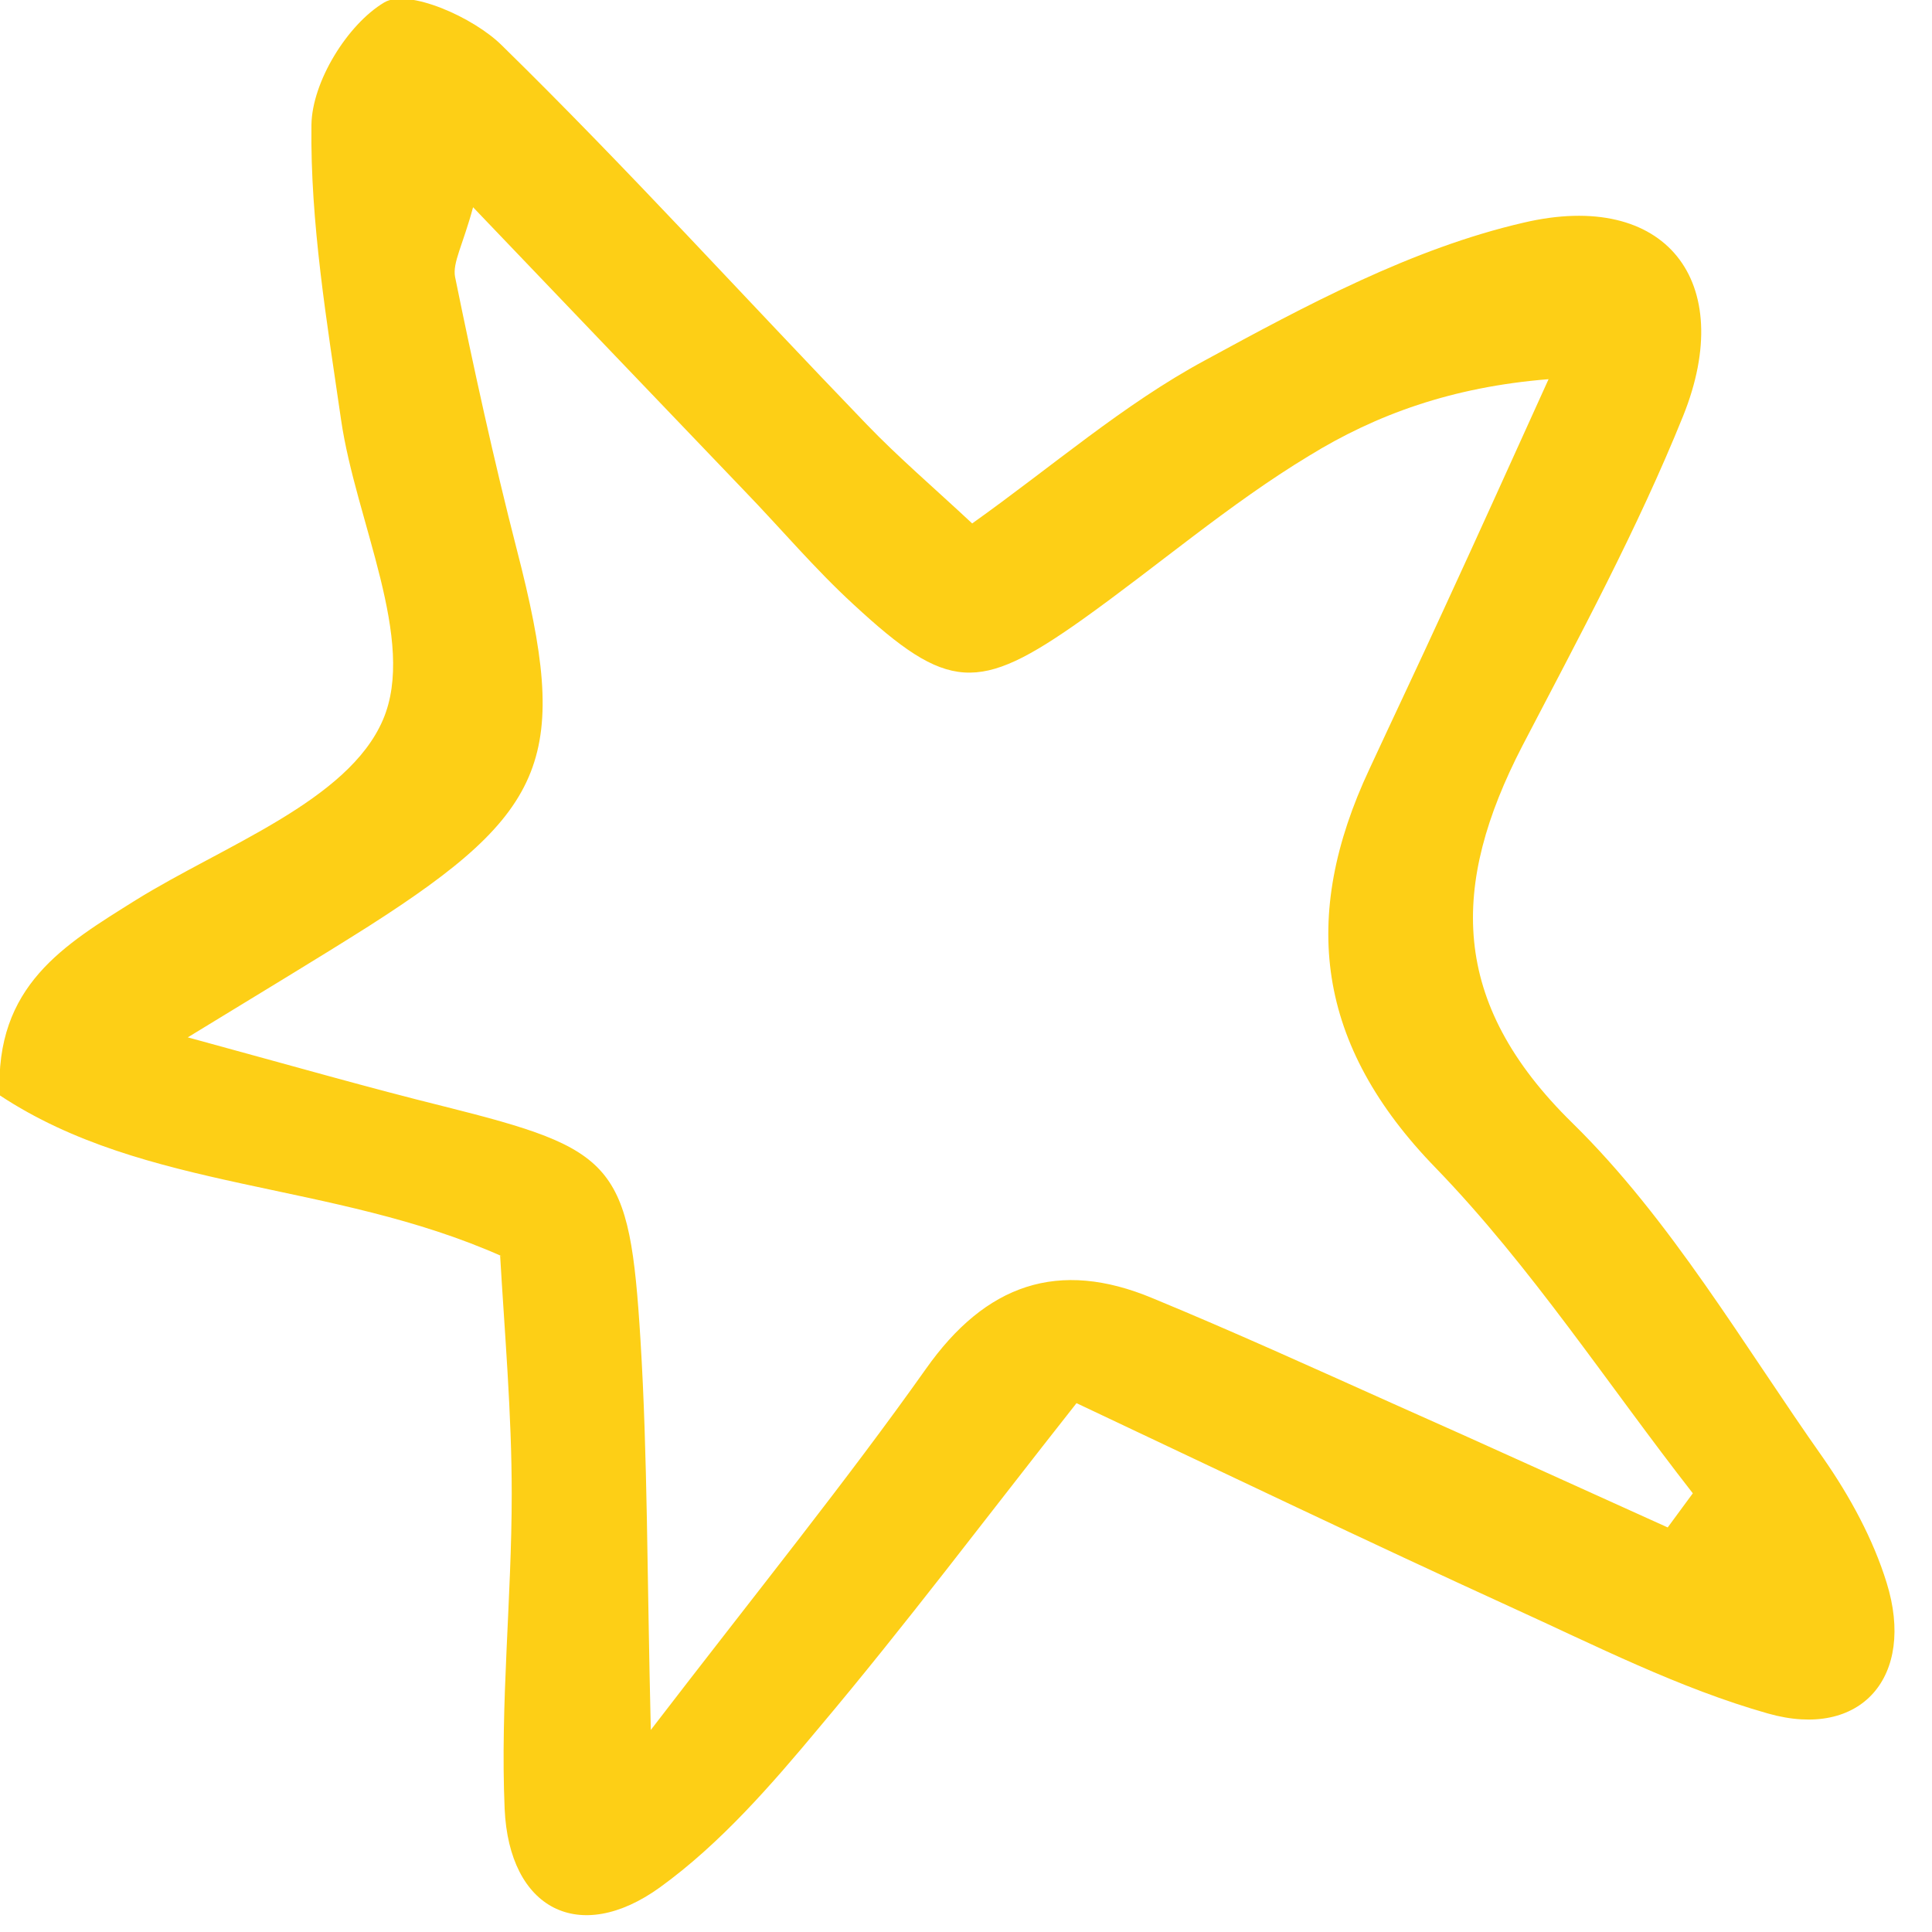 <?xml version="1.0" encoding="UTF-8"?> <svg xmlns="http://www.w3.org/2000/svg" width="30" height="30" viewBox="0 0 30 30" fill="none"><g clip-path="url(#clip0_5518_1656)"><path d="M7.796 19.508C5.146 18.328 2.266 18.508 -0.004 17.008C-0.084 15.298 1.006 14.668 2.106 13.978C3.476 13.128 5.406 12.438 5.946 11.178C6.476 9.948 5.526 8.098 5.296 6.518C5.076 4.998 4.816 3.458 4.836 1.938C4.846 1.268 5.396 0.378 5.966 0.038C6.336 -0.182 7.356 0.268 7.796 0.708C9.736 2.608 11.566 4.628 13.456 6.588C13.946 7.098 14.496 7.568 15.096 8.128C16.346 7.238 17.446 6.278 18.706 5.598C20.286 4.738 21.926 3.858 23.656 3.458C25.866 2.938 26.976 4.368 26.136 6.458C25.426 8.218 24.516 9.898 23.636 11.588C22.526 13.738 22.496 15.558 24.416 17.438C25.946 18.938 27.066 20.878 28.316 22.648C28.726 23.238 29.086 23.898 29.296 24.578C29.746 26.028 28.906 27.018 27.456 26.608C26.076 26.218 24.766 25.548 23.446 24.948C21.236 23.938 19.046 22.888 16.716 21.788C15.296 23.588 14.056 25.238 12.726 26.818C11.976 27.718 11.186 28.628 10.246 29.308C8.996 30.208 7.906 29.648 7.836 28.088C7.766 26.458 7.946 24.828 7.946 23.198C7.946 21.948 7.836 20.698 7.766 19.498L7.796 19.508ZM10.086 26.888C11.776 24.688 13.136 23.008 14.376 21.258C15.306 19.938 16.436 19.548 17.896 20.158C19.156 20.678 20.386 21.238 21.636 21.798C23.056 22.428 24.476 23.078 25.896 23.718C26.026 23.538 26.156 23.368 26.286 23.188C24.966 21.498 23.776 19.668 22.296 18.138C20.436 16.228 20.186 14.238 21.266 11.938C21.646 11.118 22.036 10.298 22.416 9.468C22.966 8.278 23.506 7.078 24.046 5.888C22.546 6.008 21.366 6.438 20.326 7.078C19.086 7.828 17.976 8.788 16.796 9.628C15.186 10.768 14.716 10.738 13.256 9.388C12.656 8.838 12.126 8.208 11.556 7.618C10.206 6.208 8.856 4.798 7.346 3.218C7.186 3.808 7.026 4.078 7.066 4.298C7.356 5.718 7.666 7.138 8.026 8.538C8.856 11.748 8.536 12.588 5.716 14.388C4.926 14.888 4.126 15.368 2.916 16.108C4.636 16.578 5.756 16.898 6.886 17.178C9.556 17.848 9.776 18.048 9.946 20.818C10.056 22.608 10.046 24.408 10.106 26.878L10.086 26.888Z" fill="#FDCF16"></path></g><defs><clipPath id="clip0_5518_1656"><rect width="29.44" height="29.75" fill="white"></rect></clipPath></defs></svg> 